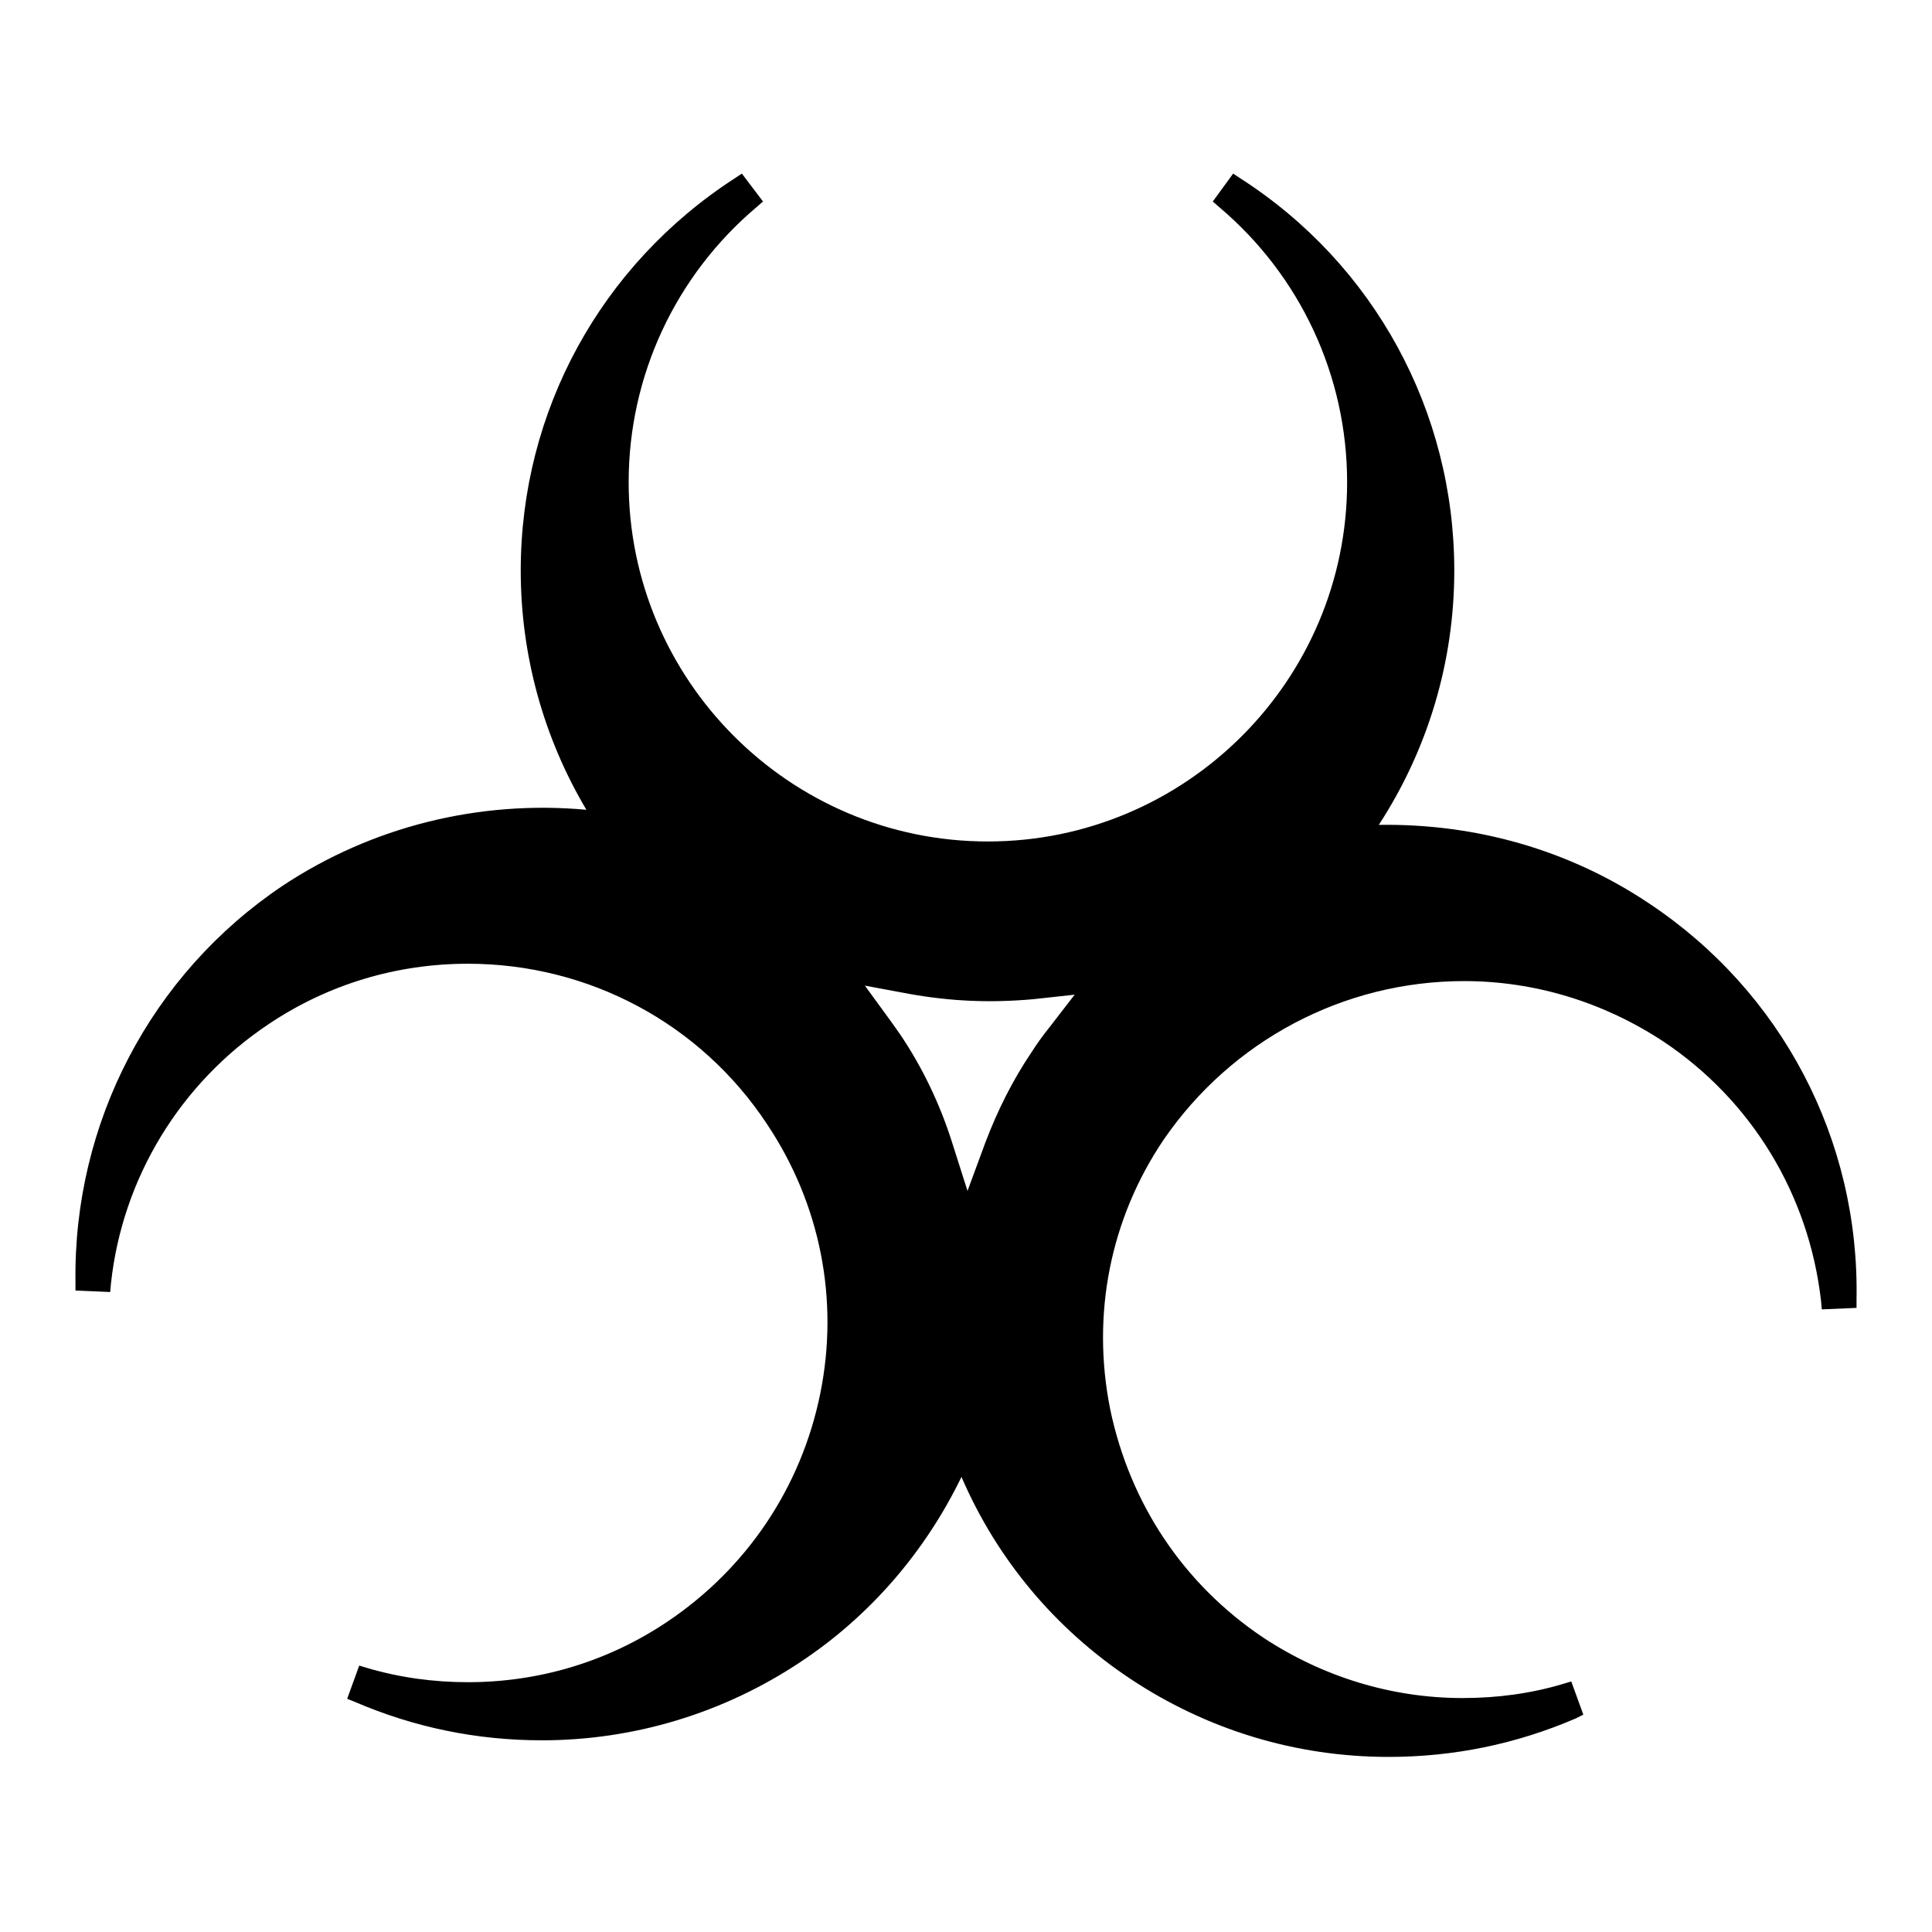 <?xml version="1.0" encoding="utf-8"?>
<!-- Svg Vector Icons : http://www.onlinewebfonts.com/icon -->
<!DOCTYPE svg PUBLIC "-//W3C//DTD SVG 1.1//EN" "http://www.w3.org/Graphics/SVG/1.1/DTD/svg11.dtd">
<svg version="1.1" xmlns="http://www.w3.org/2000/svg" xmlns:xlink="http://www.w3.org/1999/xlink" x="0px" y="0px" viewBox="0 0 256 256" enable-background="new 0 0 256 256" xml:space="preserve">
<g><g><g><g><g><path fill="#000000" d="M218.5,119.7c-10.6-7.1-23-10.6-35.8-10.4c6.5-10,10-21.6,10-33.7c0-21.1-10.6-40.6-28.4-52l-0.9-0.6l-2.7,3.7l0.8,0.7c10.8,9.1,17,22.4,17,36.5c0,26.3-21.4,47.6-47.6,47.6c-26.3,0-47.6-21.4-47.6-47.6c0-14.1,6.2-27.4,17-36.5l0.8-0.7L98.3,23l-0.9,0.6C79.6,35.1,69,54.5,69,75.6c0,11.2,3,22.1,8.7,31.7c-14.2-1.3-28.4,2.2-40.3,10.1C20,129.1,9.7,148.8,10,169.9l0,1.1l4.6,0.2l0.1-1.1c1.5-14,9.2-26.6,20.9-34.4c7.9-5.3,17-8,26.4-8c16,0,30.8,7.9,39.6,21.2c7.1,10.6,9.6,23.3,7.1,35.7s-9.7,23.2-20.3,30.3c-7.9,5.3-17,8-26.4,8c-4.5,0-9-0.6-13.4-1.9l-1-0.3l-1.6,4.4l1,0.4c7.9,3.4,16.2,5.1,24.8,5.1c12.2,0,24.1-3.6,34.3-10.4c9.2-6.1,16.5-14.6,21.3-24.5c4.7,10.9,12.4,20.1,22.3,26.7c10.2,6.8,22,10.4,34.3,10.4c8.6,0,16.9-1.7,24.8-5.1l1-0.5l-1.6-4.4l-1,0.3c-4.3,1.3-8.8,1.9-13.4,1.9c-9.4,0-18.5-2.8-26.4-8c-10.6-7.1-17.7-17.8-20.3-30.3c-2.5-12.5,0-25.2,7.1-35.7C163.2,137.9,178,130,194,130c9.4,0,18.5,2.8,26.4,8c11.7,7.8,19.3,20.3,20.9,34.4l0.1,1.1l4.6-0.2l0-1.1C246.4,151,236.1,131.4,218.5,119.7z M139,136.2c-0.8,1-1.6,2.1-2.3,3.2c-2.5,3.7-4.5,7.7-6.1,11.9l-2.4,6.5l-2.1-6.6c-1.6-5-3.9-9.8-6.8-14.1c-0.4-0.6-0.8-1.1-1.2-1.7l-3.5-4.8l5.9,1.1c5.6,1,10.8,1.2,16.4,0.7l5.5-0.6L139,136.2z"/></g></g></g><g></g><g></g><g></g><g></g><g></g><g></g><g></g><g></g><g></g><g></g><g></g><g></g><g></g><g></g><g></g></g></g>
</svg>